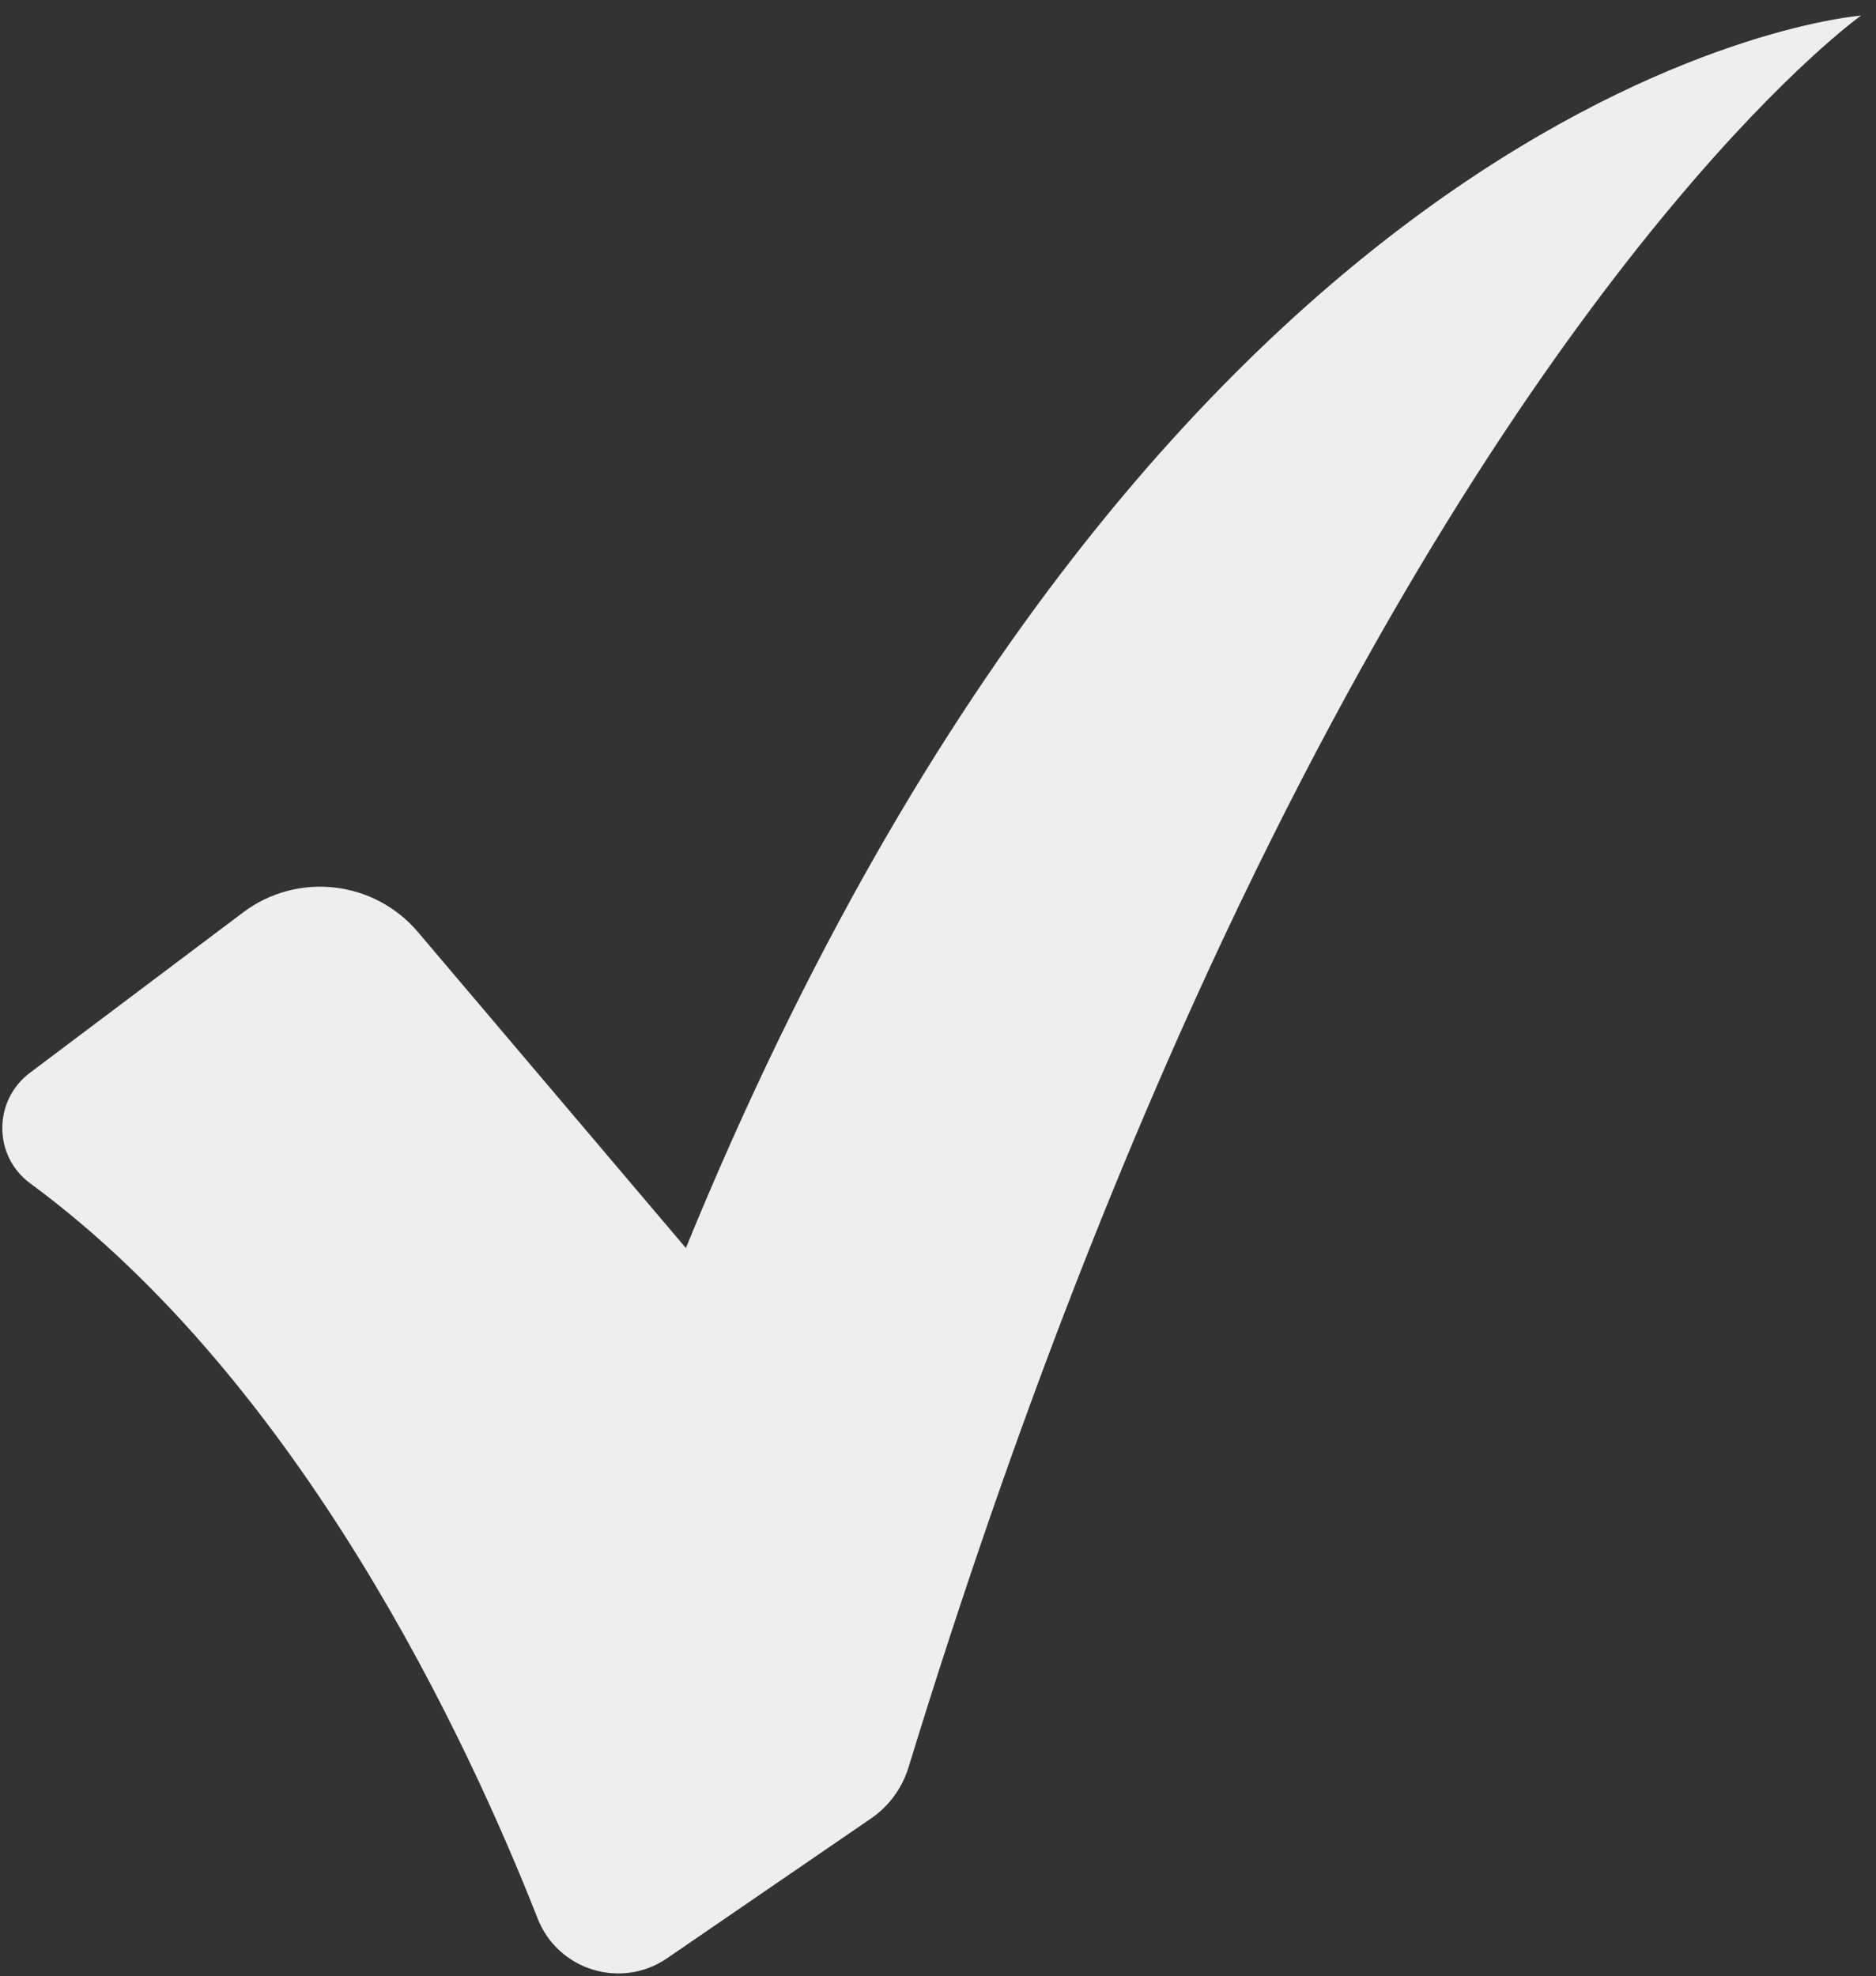 <?xml version="1.0" encoding="UTF-8" standalone="no"?><svg width='94' height='99' viewBox='0 0 94 99' fill='none' xmlns='http://www.w3.org/2000/svg'>
<rect x="0" y="0" width="94" height="99" fill="#333333" stroke="none"/>
<path d='M93.25 0.781C93.25 0.781 78.467 11.253 62.185 45.149C56.629 56.717 50.899 71.014 45.521 88.553C45.202 89.591 44.541 90.493 43.645 91.107L33.425 98.112C31.125 99.689 27.958 98.714 26.938 96.118C23.474 87.294 15.129 69.302 1.515 59.289C-0.346 57.922 -0.349 55.142 1.497 53.751L12.177 45.717C14.896 43.67 18.739 44.1 20.94 46.696L34.367 62.528C58.574 3.383 93.25 0.781 93.25 0.781Z' fill='#EEEEEE'/>
</svg>
